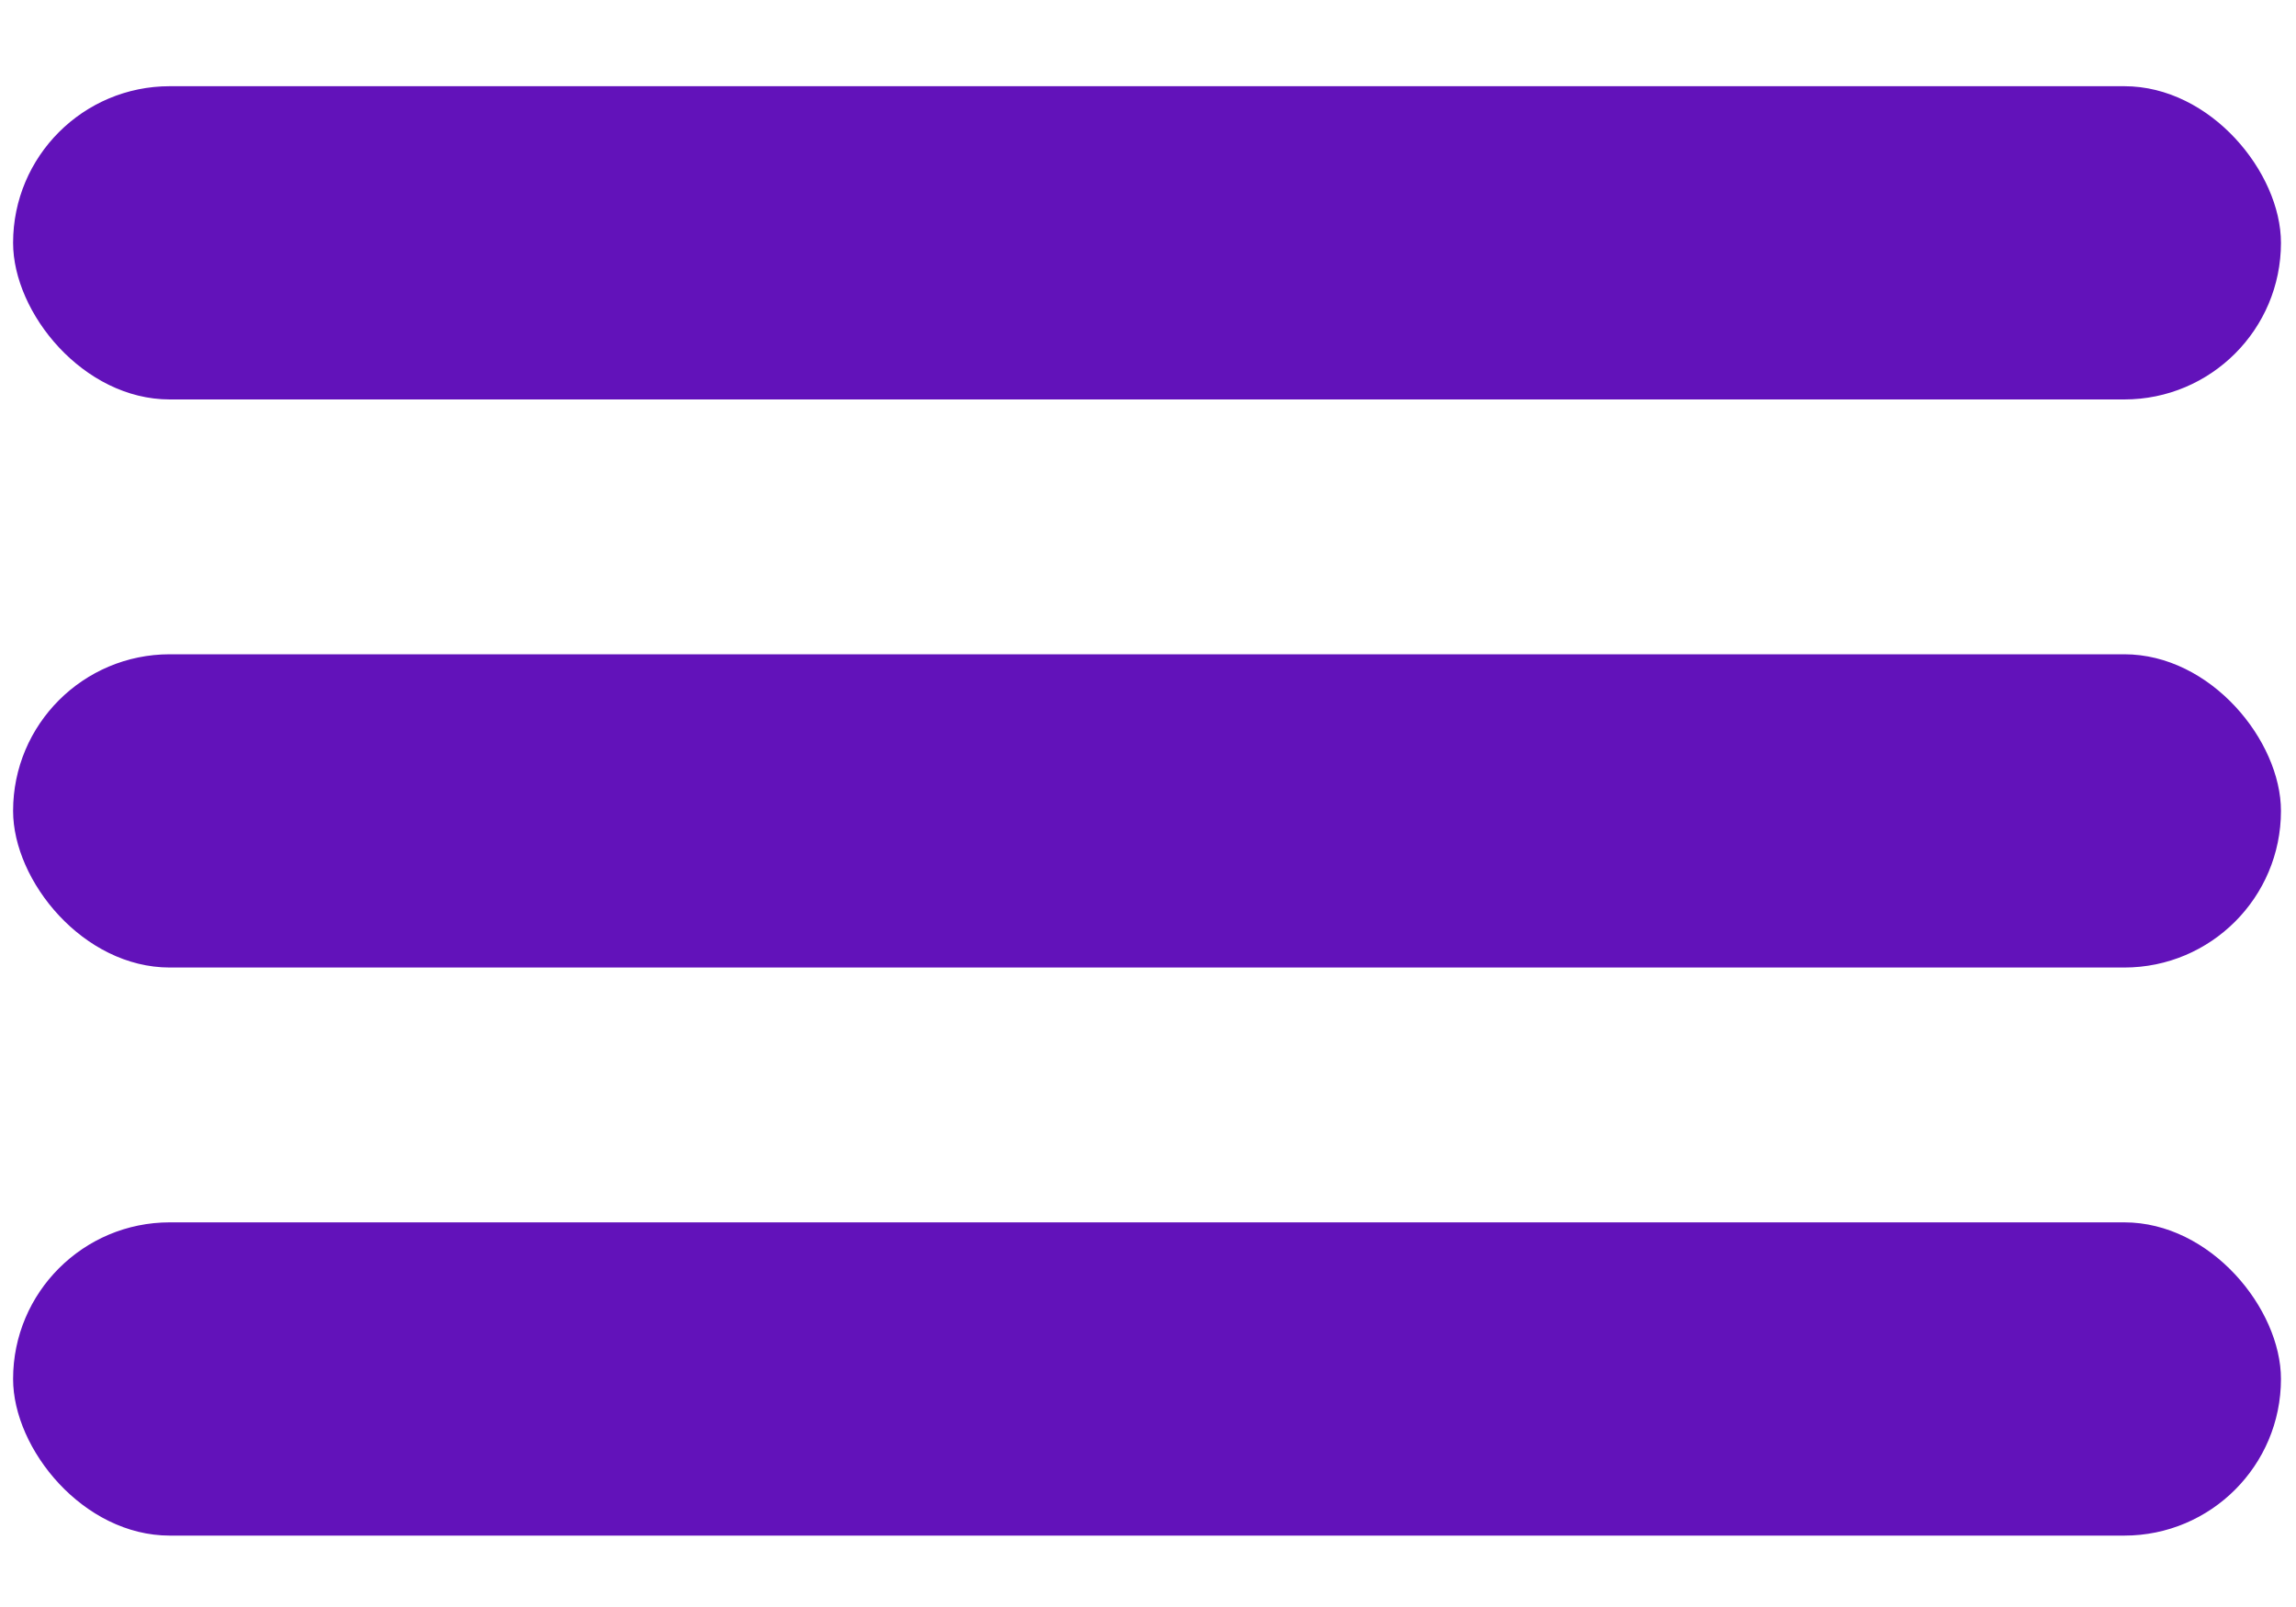 <svg width="20" height="14" viewBox="0 0 20 14" fill="none" xmlns="http://www.w3.org/2000/svg">
<rect x="0.114" y="0.751" width="19.755" height="2.729" rx="1.365" fill="#6212BA"/>
<rect x="0.114" y="5.7" width="19.755" height="2.729" rx="1.365" fill="#6212BA"/>
<rect x="0.114" y="10.649" width="19.755" height="2.729" rx="1.365" fill="#6212BA"/>
</svg>
